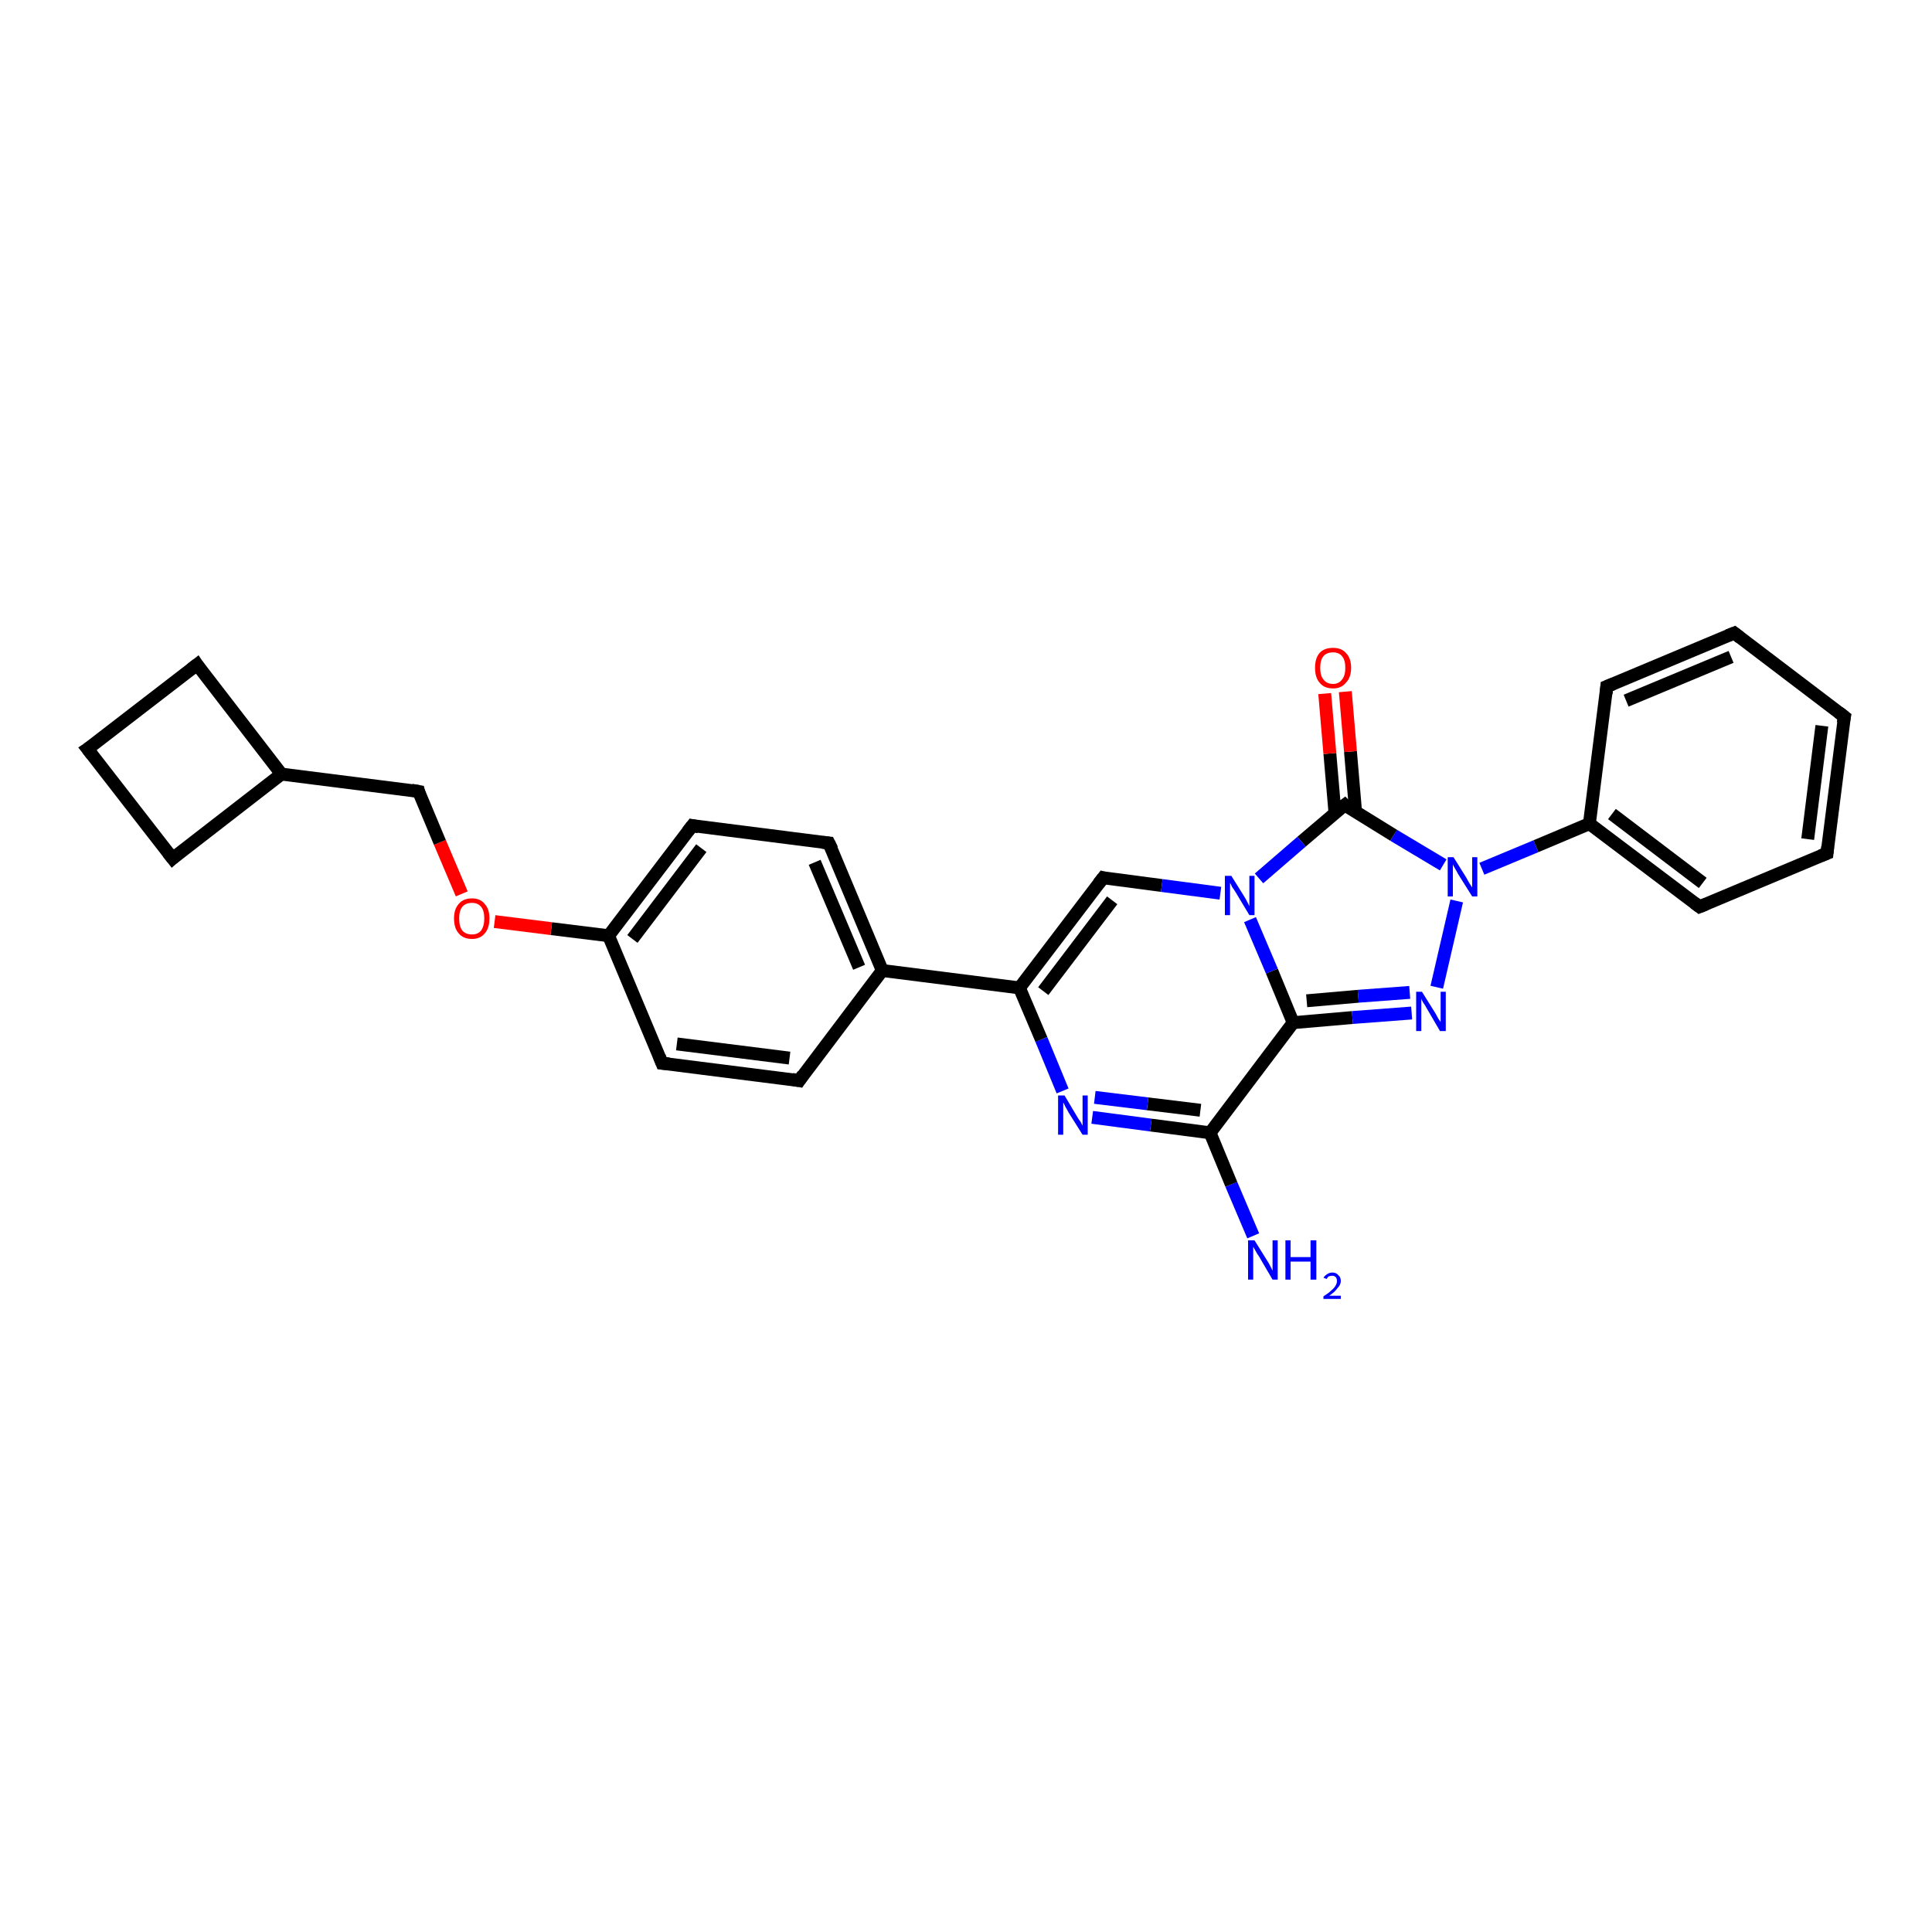 <?xml version='1.0' encoding='iso-8859-1'?>
<svg version='1.1' baseProfile='full'
              xmlns='http://www.w3.org/2000/svg'
                      xmlns:rdkit='http://www.rdkit.org/xml'
                      xmlns:xlink='http://www.w3.org/1999/xlink'
                  xml:space='preserve'
width='300px' height='300px' viewBox='0 0 300 300'>
<!-- END OF HEADER -->
<rect style='opacity:1.0;fill:#FFFFFF;stroke:none' width='300.0' height='300.0' x='0.0' y='0.0'> </rect>
<path class='bond-0 atom-0 atom-1' d='M 194.6,191.9 L 191.2,183.9' style='fill:none;fill-rule:evenodd;stroke:#0000FF;stroke-width:2.0px;stroke-linecap:butt;stroke-linejoin:miter;stroke-opacity:1' />
<path class='bond-0 atom-0 atom-1' d='M 191.2,183.9 L 187.9,175.9' style='fill:none;fill-rule:evenodd;stroke:#000000;stroke-width:2.0px;stroke-linecap:butt;stroke-linejoin:miter;stroke-opacity:1' />
<path class='bond-1 atom-1 atom-2' d='M 187.9,175.9 L 178.7,174.7' style='fill:none;fill-rule:evenodd;stroke:#000000;stroke-width:2.0px;stroke-linecap:butt;stroke-linejoin:miter;stroke-opacity:1' />
<path class='bond-1 atom-1 atom-2' d='M 178.7,174.7 L 169.6,173.5' style='fill:none;fill-rule:evenodd;stroke:#0000FF;stroke-width:2.0px;stroke-linecap:butt;stroke-linejoin:miter;stroke-opacity:1' />
<path class='bond-1 atom-1 atom-2' d='M 186.4,172.4 L 178.2,171.4' style='fill:none;fill-rule:evenodd;stroke:#000000;stroke-width:2.0px;stroke-linecap:butt;stroke-linejoin:miter;stroke-opacity:1' />
<path class='bond-1 atom-1 atom-2' d='M 178.2,171.4 L 170.0,170.4' style='fill:none;fill-rule:evenodd;stroke:#0000FF;stroke-width:2.0px;stroke-linecap:butt;stroke-linejoin:miter;stroke-opacity:1' />
<path class='bond-2 atom-2 atom-3' d='M 165.0,169.4 L 161.7,161.4' style='fill:none;fill-rule:evenodd;stroke:#0000FF;stroke-width:2.0px;stroke-linecap:butt;stroke-linejoin:miter;stroke-opacity:1' />
<path class='bond-2 atom-2 atom-3' d='M 161.7,161.4 L 158.3,153.4' style='fill:none;fill-rule:evenodd;stroke:#000000;stroke-width:2.0px;stroke-linecap:butt;stroke-linejoin:miter;stroke-opacity:1' />
<path class='bond-3 atom-3 atom-4' d='M 158.3,153.4 L 171.3,136.3' style='fill:none;fill-rule:evenodd;stroke:#000000;stroke-width:2.0px;stroke-linecap:butt;stroke-linejoin:miter;stroke-opacity:1' />
<path class='bond-3 atom-3 atom-4' d='M 162.0,153.9 L 172.7,139.8' style='fill:none;fill-rule:evenodd;stroke:#000000;stroke-width:2.0px;stroke-linecap:butt;stroke-linejoin:miter;stroke-opacity:1' />
<path class='bond-4 atom-4 atom-5' d='M 171.3,136.3 L 180.4,137.5' style='fill:none;fill-rule:evenodd;stroke:#000000;stroke-width:2.0px;stroke-linecap:butt;stroke-linejoin:miter;stroke-opacity:1' />
<path class='bond-4 atom-4 atom-5' d='M 180.4,137.5 L 189.5,138.7' style='fill:none;fill-rule:evenodd;stroke:#0000FF;stroke-width:2.0px;stroke-linecap:butt;stroke-linejoin:miter;stroke-opacity:1' />
<path class='bond-5 atom-5 atom-6' d='M 194.1,142.8 L 197.5,150.8' style='fill:none;fill-rule:evenodd;stroke:#0000FF;stroke-width:2.0px;stroke-linecap:butt;stroke-linejoin:miter;stroke-opacity:1' />
<path class='bond-5 atom-5 atom-6' d='M 197.5,150.8 L 200.8,158.8' style='fill:none;fill-rule:evenodd;stroke:#000000;stroke-width:2.0px;stroke-linecap:butt;stroke-linejoin:miter;stroke-opacity:1' />
<path class='bond-6 atom-6 atom-7' d='M 200.8,158.8 L 210.0,158.0' style='fill:none;fill-rule:evenodd;stroke:#000000;stroke-width:2.0px;stroke-linecap:butt;stroke-linejoin:miter;stroke-opacity:1' />
<path class='bond-6 atom-6 atom-7' d='M 210.0,158.0 L 219.2,157.3' style='fill:none;fill-rule:evenodd;stroke:#0000FF;stroke-width:2.0px;stroke-linecap:butt;stroke-linejoin:miter;stroke-opacity:1' />
<path class='bond-6 atom-6 atom-7' d='M 202.9,155.4 L 210.9,154.7' style='fill:none;fill-rule:evenodd;stroke:#000000;stroke-width:2.0px;stroke-linecap:butt;stroke-linejoin:miter;stroke-opacity:1' />
<path class='bond-6 atom-6 atom-7' d='M 210.9,154.7 L 218.9,154.1' style='fill:none;fill-rule:evenodd;stroke:#0000FF;stroke-width:2.0px;stroke-linecap:butt;stroke-linejoin:miter;stroke-opacity:1' />
<path class='bond-7 atom-7 atom-8' d='M 223.1,153.3 L 226.2,139.9' style='fill:none;fill-rule:evenodd;stroke:#0000FF;stroke-width:2.0px;stroke-linecap:butt;stroke-linejoin:miter;stroke-opacity:1' />
<path class='bond-8 atom-8 atom-9' d='M 230.1,134.9 L 238.5,131.4' style='fill:none;fill-rule:evenodd;stroke:#0000FF;stroke-width:2.0px;stroke-linecap:butt;stroke-linejoin:miter;stroke-opacity:1' />
<path class='bond-8 atom-8 atom-9' d='M 238.5,131.4 L 246.8,127.9' style='fill:none;fill-rule:evenodd;stroke:#000000;stroke-width:2.0px;stroke-linecap:butt;stroke-linejoin:miter;stroke-opacity:1' />
<path class='bond-9 atom-9 atom-10' d='M 246.8,127.9 L 263.9,140.8' style='fill:none;fill-rule:evenodd;stroke:#000000;stroke-width:2.0px;stroke-linecap:butt;stroke-linejoin:miter;stroke-opacity:1' />
<path class='bond-9 atom-9 atom-10' d='M 250.3,126.4 L 264.4,137.1' style='fill:none;fill-rule:evenodd;stroke:#000000;stroke-width:2.0px;stroke-linecap:butt;stroke-linejoin:miter;stroke-opacity:1' />
<path class='bond-10 atom-10 atom-11' d='M 263.9,140.8 L 283.7,132.5' style='fill:none;fill-rule:evenodd;stroke:#000000;stroke-width:2.0px;stroke-linecap:butt;stroke-linejoin:miter;stroke-opacity:1' />
<path class='bond-11 atom-11 atom-12' d='M 283.7,132.5 L 286.4,111.3' style='fill:none;fill-rule:evenodd;stroke:#000000;stroke-width:2.0px;stroke-linecap:butt;stroke-linejoin:miter;stroke-opacity:1' />
<path class='bond-11 atom-11 atom-12' d='M 280.7,130.3 L 282.9,112.7' style='fill:none;fill-rule:evenodd;stroke:#000000;stroke-width:2.0px;stroke-linecap:butt;stroke-linejoin:miter;stroke-opacity:1' />
<path class='bond-12 atom-12 atom-13' d='M 286.4,111.3 L 269.3,98.3' style='fill:none;fill-rule:evenodd;stroke:#000000;stroke-width:2.0px;stroke-linecap:butt;stroke-linejoin:miter;stroke-opacity:1' />
<path class='bond-13 atom-13 atom-14' d='M 269.3,98.3 L 249.5,106.6' style='fill:none;fill-rule:evenodd;stroke:#000000;stroke-width:2.0px;stroke-linecap:butt;stroke-linejoin:miter;stroke-opacity:1' />
<path class='bond-13 atom-13 atom-14' d='M 268.8,102.0 L 252.5,108.8' style='fill:none;fill-rule:evenodd;stroke:#000000;stroke-width:2.0px;stroke-linecap:butt;stroke-linejoin:miter;stroke-opacity:1' />
<path class='bond-14 atom-8 atom-15' d='M 224.1,134.3 L 216.4,129.7' style='fill:none;fill-rule:evenodd;stroke:#0000FF;stroke-width:2.0px;stroke-linecap:butt;stroke-linejoin:miter;stroke-opacity:1' />
<path class='bond-14 atom-8 atom-15' d='M 216.4,129.7 L 208.8,125.0' style='fill:none;fill-rule:evenodd;stroke:#000000;stroke-width:2.0px;stroke-linecap:butt;stroke-linejoin:miter;stroke-opacity:1' />
<path class='bond-15 atom-15 atom-16' d='M 210.5,126.1 L 209.7,116.7' style='fill:none;fill-rule:evenodd;stroke:#000000;stroke-width:2.0px;stroke-linecap:butt;stroke-linejoin:miter;stroke-opacity:1' />
<path class='bond-15 atom-15 atom-16' d='M 209.7,116.7 L 208.9,107.4' style='fill:none;fill-rule:evenodd;stroke:#FF0000;stroke-width:2.0px;stroke-linecap:butt;stroke-linejoin:miter;stroke-opacity:1' />
<path class='bond-15 atom-15 atom-16' d='M 207.3,126.3 L 206.5,117.0' style='fill:none;fill-rule:evenodd;stroke:#000000;stroke-width:2.0px;stroke-linecap:butt;stroke-linejoin:miter;stroke-opacity:1' />
<path class='bond-15 atom-15 atom-16' d='M 206.5,117.0 L 205.7,107.7' style='fill:none;fill-rule:evenodd;stroke:#FF0000;stroke-width:2.0px;stroke-linecap:butt;stroke-linejoin:miter;stroke-opacity:1' />
<path class='bond-16 atom-3 atom-17' d='M 158.3,153.4 L 137.0,150.7' style='fill:none;fill-rule:evenodd;stroke:#000000;stroke-width:2.0px;stroke-linecap:butt;stroke-linejoin:miter;stroke-opacity:1' />
<path class='bond-17 atom-17 atom-18' d='M 137.0,150.7 L 128.7,130.9' style='fill:none;fill-rule:evenodd;stroke:#000000;stroke-width:2.0px;stroke-linecap:butt;stroke-linejoin:miter;stroke-opacity:1' />
<path class='bond-17 atom-17 atom-18' d='M 133.4,150.2 L 126.5,133.9' style='fill:none;fill-rule:evenodd;stroke:#000000;stroke-width:2.0px;stroke-linecap:butt;stroke-linejoin:miter;stroke-opacity:1' />
<path class='bond-18 atom-18 atom-19' d='M 128.7,130.9 L 107.5,128.2' style='fill:none;fill-rule:evenodd;stroke:#000000;stroke-width:2.0px;stroke-linecap:butt;stroke-linejoin:miter;stroke-opacity:1' />
<path class='bond-19 atom-19 atom-20' d='M 107.5,128.2 L 94.5,145.3' style='fill:none;fill-rule:evenodd;stroke:#000000;stroke-width:2.0px;stroke-linecap:butt;stroke-linejoin:miter;stroke-opacity:1' />
<path class='bond-19 atom-19 atom-20' d='M 108.9,131.7 L 98.2,145.8' style='fill:none;fill-rule:evenodd;stroke:#000000;stroke-width:2.0px;stroke-linecap:butt;stroke-linejoin:miter;stroke-opacity:1' />
<path class='bond-20 atom-20 atom-21' d='M 94.5,145.3 L 85.6,144.2' style='fill:none;fill-rule:evenodd;stroke:#000000;stroke-width:2.0px;stroke-linecap:butt;stroke-linejoin:miter;stroke-opacity:1' />
<path class='bond-20 atom-20 atom-21' d='M 85.6,144.2 L 76.8,143.1' style='fill:none;fill-rule:evenodd;stroke:#FF0000;stroke-width:2.0px;stroke-linecap:butt;stroke-linejoin:miter;stroke-opacity:1' />
<path class='bond-21 atom-21 atom-22' d='M 71.7,138.8 L 68.3,130.8' style='fill:none;fill-rule:evenodd;stroke:#FF0000;stroke-width:2.0px;stroke-linecap:butt;stroke-linejoin:miter;stroke-opacity:1' />
<path class='bond-21 atom-21 atom-22' d='M 68.3,130.8 L 65.0,122.9' style='fill:none;fill-rule:evenodd;stroke:#000000;stroke-width:2.0px;stroke-linecap:butt;stroke-linejoin:miter;stroke-opacity:1' />
<path class='bond-22 atom-22 atom-23' d='M 65.0,122.9 L 43.7,120.2' style='fill:none;fill-rule:evenodd;stroke:#000000;stroke-width:2.0px;stroke-linecap:butt;stroke-linejoin:miter;stroke-opacity:1' />
<path class='bond-23 atom-23 atom-24' d='M 43.7,120.2 L 30.6,103.2' style='fill:none;fill-rule:evenodd;stroke:#000000;stroke-width:2.0px;stroke-linecap:butt;stroke-linejoin:miter;stroke-opacity:1' />
<path class='bond-24 atom-24 atom-25' d='M 30.6,103.2 L 13.6,116.3' style='fill:none;fill-rule:evenodd;stroke:#000000;stroke-width:2.0px;stroke-linecap:butt;stroke-linejoin:miter;stroke-opacity:1' />
<path class='bond-25 atom-25 atom-26' d='M 13.6,116.3 L 26.8,133.3' style='fill:none;fill-rule:evenodd;stroke:#000000;stroke-width:2.0px;stroke-linecap:butt;stroke-linejoin:miter;stroke-opacity:1' />
<path class='bond-26 atom-20 atom-27' d='M 94.5,145.3 L 102.8,165.1' style='fill:none;fill-rule:evenodd;stroke:#000000;stroke-width:2.0px;stroke-linecap:butt;stroke-linejoin:miter;stroke-opacity:1' />
<path class='bond-27 atom-27 atom-28' d='M 102.8,165.1 L 124.1,167.8' style='fill:none;fill-rule:evenodd;stroke:#000000;stroke-width:2.0px;stroke-linecap:butt;stroke-linejoin:miter;stroke-opacity:1' />
<path class='bond-27 atom-27 atom-28' d='M 105.1,162.1 L 122.6,164.3' style='fill:none;fill-rule:evenodd;stroke:#000000;stroke-width:2.0px;stroke-linecap:butt;stroke-linejoin:miter;stroke-opacity:1' />
<path class='bond-28 atom-6 atom-1' d='M 200.8,158.8 L 187.9,175.9' style='fill:none;fill-rule:evenodd;stroke:#000000;stroke-width:2.0px;stroke-linecap:butt;stroke-linejoin:miter;stroke-opacity:1' />
<path class='bond-29 atom-14 atom-9' d='M 249.5,106.6 L 246.8,127.9' style='fill:none;fill-rule:evenodd;stroke:#000000;stroke-width:2.0px;stroke-linecap:butt;stroke-linejoin:miter;stroke-opacity:1' />
<path class='bond-30 atom-28 atom-17' d='M 124.1,167.8 L 137.0,150.7' style='fill:none;fill-rule:evenodd;stroke:#000000;stroke-width:2.0px;stroke-linecap:butt;stroke-linejoin:miter;stroke-opacity:1' />
<path class='bond-31 atom-15 atom-5' d='M 208.8,125.0 L 202.1,130.7' style='fill:none;fill-rule:evenodd;stroke:#000000;stroke-width:2.0px;stroke-linecap:butt;stroke-linejoin:miter;stroke-opacity:1' />
<path class='bond-31 atom-15 atom-5' d='M 202.1,130.7 L 195.5,136.4' style='fill:none;fill-rule:evenodd;stroke:#0000FF;stroke-width:2.0px;stroke-linecap:butt;stroke-linejoin:miter;stroke-opacity:1' />
<path class='bond-32 atom-26 atom-23' d='M 26.8,133.3 L 43.7,120.2' style='fill:none;fill-rule:evenodd;stroke:#000000;stroke-width:2.0px;stroke-linecap:butt;stroke-linejoin:miter;stroke-opacity:1' />
<path d='M 170.6,137.2 L 171.3,136.3 L 171.7,136.4' style='fill:none;stroke:#000000;stroke-width:2.0px;stroke-linecap:butt;stroke-linejoin:miter;stroke-opacity:1;' />
<path d='M 263.1,140.2 L 263.9,140.8 L 264.9,140.4' style='fill:none;stroke:#000000;stroke-width:2.0px;stroke-linecap:butt;stroke-linejoin:miter;stroke-opacity:1;' />
<path d='M 282.7,132.9 L 283.7,132.5 L 283.8,131.5' style='fill:none;stroke:#000000;stroke-width:2.0px;stroke-linecap:butt;stroke-linejoin:miter;stroke-opacity:1;' />
<path d='M 286.2,112.3 L 286.4,111.3 L 285.5,110.6' style='fill:none;stroke:#000000;stroke-width:2.0px;stroke-linecap:butt;stroke-linejoin:miter;stroke-opacity:1;' />
<path d='M 270.2,99.0 L 269.3,98.3 L 268.3,98.7' style='fill:none;stroke:#000000;stroke-width:2.0px;stroke-linecap:butt;stroke-linejoin:miter;stroke-opacity:1;' />
<path d='M 250.5,106.2 L 249.5,106.6 L 249.4,107.7' style='fill:none;stroke:#000000;stroke-width:2.0px;stroke-linecap:butt;stroke-linejoin:miter;stroke-opacity:1;' />
<path d='M 209.1,125.3 L 208.8,125.0 L 208.4,125.3' style='fill:none;stroke:#000000;stroke-width:2.0px;stroke-linecap:butt;stroke-linejoin:miter;stroke-opacity:1;' />
<path d='M 129.2,131.9 L 128.7,130.9 L 127.7,130.8' style='fill:none;stroke:#000000;stroke-width:2.0px;stroke-linecap:butt;stroke-linejoin:miter;stroke-opacity:1;' />
<path d='M 108.5,128.4 L 107.5,128.2 L 106.8,129.1' style='fill:none;stroke:#000000;stroke-width:2.0px;stroke-linecap:butt;stroke-linejoin:miter;stroke-opacity:1;' />
<path d='M 65.1,123.3 L 65.0,122.9 L 63.9,122.7' style='fill:none;stroke:#000000;stroke-width:2.0px;stroke-linecap:butt;stroke-linejoin:miter;stroke-opacity:1;' />
<path d='M 31.2,104.1 L 30.6,103.2 L 29.7,103.9' style='fill:none;stroke:#000000;stroke-width:2.0px;stroke-linecap:butt;stroke-linejoin:miter;stroke-opacity:1;' />
<path d='M 14.5,115.7 L 13.6,116.3 L 14.3,117.2' style='fill:none;stroke:#000000;stroke-width:2.0px;stroke-linecap:butt;stroke-linejoin:miter;stroke-opacity:1;' />
<path d='M 26.1,132.4 L 26.8,133.3 L 27.6,132.6' style='fill:none;stroke:#000000;stroke-width:2.0px;stroke-linecap:butt;stroke-linejoin:miter;stroke-opacity:1;' />
<path d='M 102.4,164.1 L 102.8,165.1 L 103.9,165.2' style='fill:none;stroke:#000000;stroke-width:2.0px;stroke-linecap:butt;stroke-linejoin:miter;stroke-opacity:1;' />
<path d='M 123.0,167.6 L 124.1,167.8 L 124.7,166.9' style='fill:none;stroke:#000000;stroke-width:2.0px;stroke-linecap:butt;stroke-linejoin:miter;stroke-opacity:1;' />
<path class='atom-0' d='M 194.8 192.6
L 196.8 195.8
Q 197.0 196.1, 197.3 196.7
Q 197.6 197.3, 197.6 197.3
L 197.6 192.6
L 198.4 192.6
L 198.4 198.7
L 197.6 198.7
L 195.5 195.1
Q 195.2 194.7, 195.0 194.3
Q 194.7 193.8, 194.6 193.6
L 194.6 198.7
L 193.8 198.7
L 193.8 192.6
L 194.8 192.6
' fill='#0000FF'/>
<path class='atom-0' d='M 199.6 192.6
L 200.4 192.6
L 200.4 195.2
L 203.5 195.2
L 203.5 192.6
L 204.4 192.6
L 204.4 198.7
L 203.5 198.7
L 203.5 195.9
L 200.4 195.9
L 200.4 198.7
L 199.6 198.7
L 199.6 192.6
' fill='#0000FF'/>
<path class='atom-0' d='M 205.5 198.4
Q 205.7 198.1, 206.0 197.9
Q 206.4 197.6, 206.9 197.6
Q 207.5 197.6, 207.8 198.0
Q 208.2 198.3, 208.2 198.9
Q 208.2 199.5, 207.7 200.0
Q 207.3 200.6, 206.4 201.2
L 208.2 201.2
L 208.2 201.7
L 205.5 201.7
L 205.5 201.3
Q 206.3 200.8, 206.7 200.4
Q 207.2 200.0, 207.4 199.6
Q 207.6 199.3, 207.6 198.9
Q 207.6 198.5, 207.4 198.3
Q 207.2 198.1, 206.9 198.1
Q 206.6 198.1, 206.3 198.2
Q 206.1 198.4, 206.0 198.6
L 205.5 198.4
' fill='#0000FF'/>
<path class='atom-2' d='M 165.3 170.1
L 167.2 173.3
Q 167.4 173.7, 167.8 174.2
Q 168.1 174.8, 168.1 174.8
L 168.1 170.1
L 168.9 170.1
L 168.9 176.2
L 168.1 176.2
L 165.9 172.7
Q 165.7 172.3, 165.4 171.8
Q 165.2 171.3, 165.1 171.2
L 165.1 176.2
L 164.3 176.2
L 164.3 170.1
L 165.3 170.1
' fill='#0000FF'/>
<path class='atom-5' d='M 191.2 136.0
L 193.2 139.2
Q 193.4 139.5, 193.7 140.1
Q 194.0 140.7, 194.0 140.7
L 194.0 136.0
L 194.8 136.0
L 194.8 142.1
L 194.0 142.1
L 191.9 138.6
Q 191.6 138.1, 191.3 137.7
Q 191.1 137.2, 191.0 137.1
L 191.0 142.1
L 190.2 142.1
L 190.2 136.0
L 191.2 136.0
' fill='#0000FF'/>
<path class='atom-7' d='M 220.8 154.0
L 222.8 157.2
Q 223.0 157.5, 223.3 158.1
Q 223.7 158.7, 223.7 158.7
L 223.7 154.0
L 224.5 154.0
L 224.5 160.1
L 223.6 160.1
L 221.5 156.5
Q 221.3 156.1, 221.0 155.7
Q 220.7 155.2, 220.7 155.0
L 220.7 160.1
L 219.9 160.1
L 219.9 154.0
L 220.8 154.0
' fill='#0000FF'/>
<path class='atom-8' d='M 225.7 133.1
L 227.7 136.3
Q 227.9 136.7, 228.2 137.2
Q 228.6 137.8, 228.6 137.8
L 228.6 133.1
L 229.4 133.1
L 229.4 139.2
L 228.6 139.2
L 226.4 135.7
Q 226.2 135.3, 225.9 134.8
Q 225.6 134.3, 225.6 134.2
L 225.6 139.2
L 224.8 139.2
L 224.8 133.1
L 225.7 133.1
' fill='#0000FF'/>
<path class='atom-16' d='M 204.2 103.7
Q 204.2 102.2, 204.9 101.4
Q 205.6 100.6, 207.0 100.6
Q 208.3 100.6, 209.0 101.4
Q 209.8 102.2, 209.8 103.7
Q 209.8 105.2, 209.0 106.0
Q 208.3 106.9, 207.0 106.9
Q 205.6 106.9, 204.9 106.0
Q 204.2 105.2, 204.2 103.7
M 207.0 106.2
Q 207.9 106.2, 208.4 105.5
Q 208.9 104.9, 208.9 103.7
Q 208.9 102.5, 208.4 101.9
Q 207.9 101.3, 207.0 101.3
Q 206.0 101.3, 205.5 101.9
Q 205.0 102.5, 205.0 103.7
Q 205.0 104.9, 205.5 105.5
Q 206.0 106.2, 207.0 106.2
' fill='#FF0000'/>
<path class='atom-21' d='M 70.5 142.6
Q 70.5 141.2, 71.2 140.4
Q 71.9 139.5, 73.3 139.5
Q 74.6 139.5, 75.3 140.4
Q 76.0 141.2, 76.0 142.6
Q 76.0 144.1, 75.3 144.9
Q 74.6 145.8, 73.3 145.8
Q 71.9 145.8, 71.2 144.9
Q 70.5 144.1, 70.5 142.6
M 73.3 145.1
Q 74.2 145.1, 74.7 144.5
Q 75.2 143.8, 75.2 142.6
Q 75.2 141.4, 74.7 140.8
Q 74.2 140.2, 73.3 140.2
Q 72.3 140.2, 71.8 140.8
Q 71.3 141.4, 71.3 142.6
Q 71.3 143.9, 71.8 144.5
Q 72.3 145.1, 73.3 145.1
' fill='#FF0000'/>
</svg>
